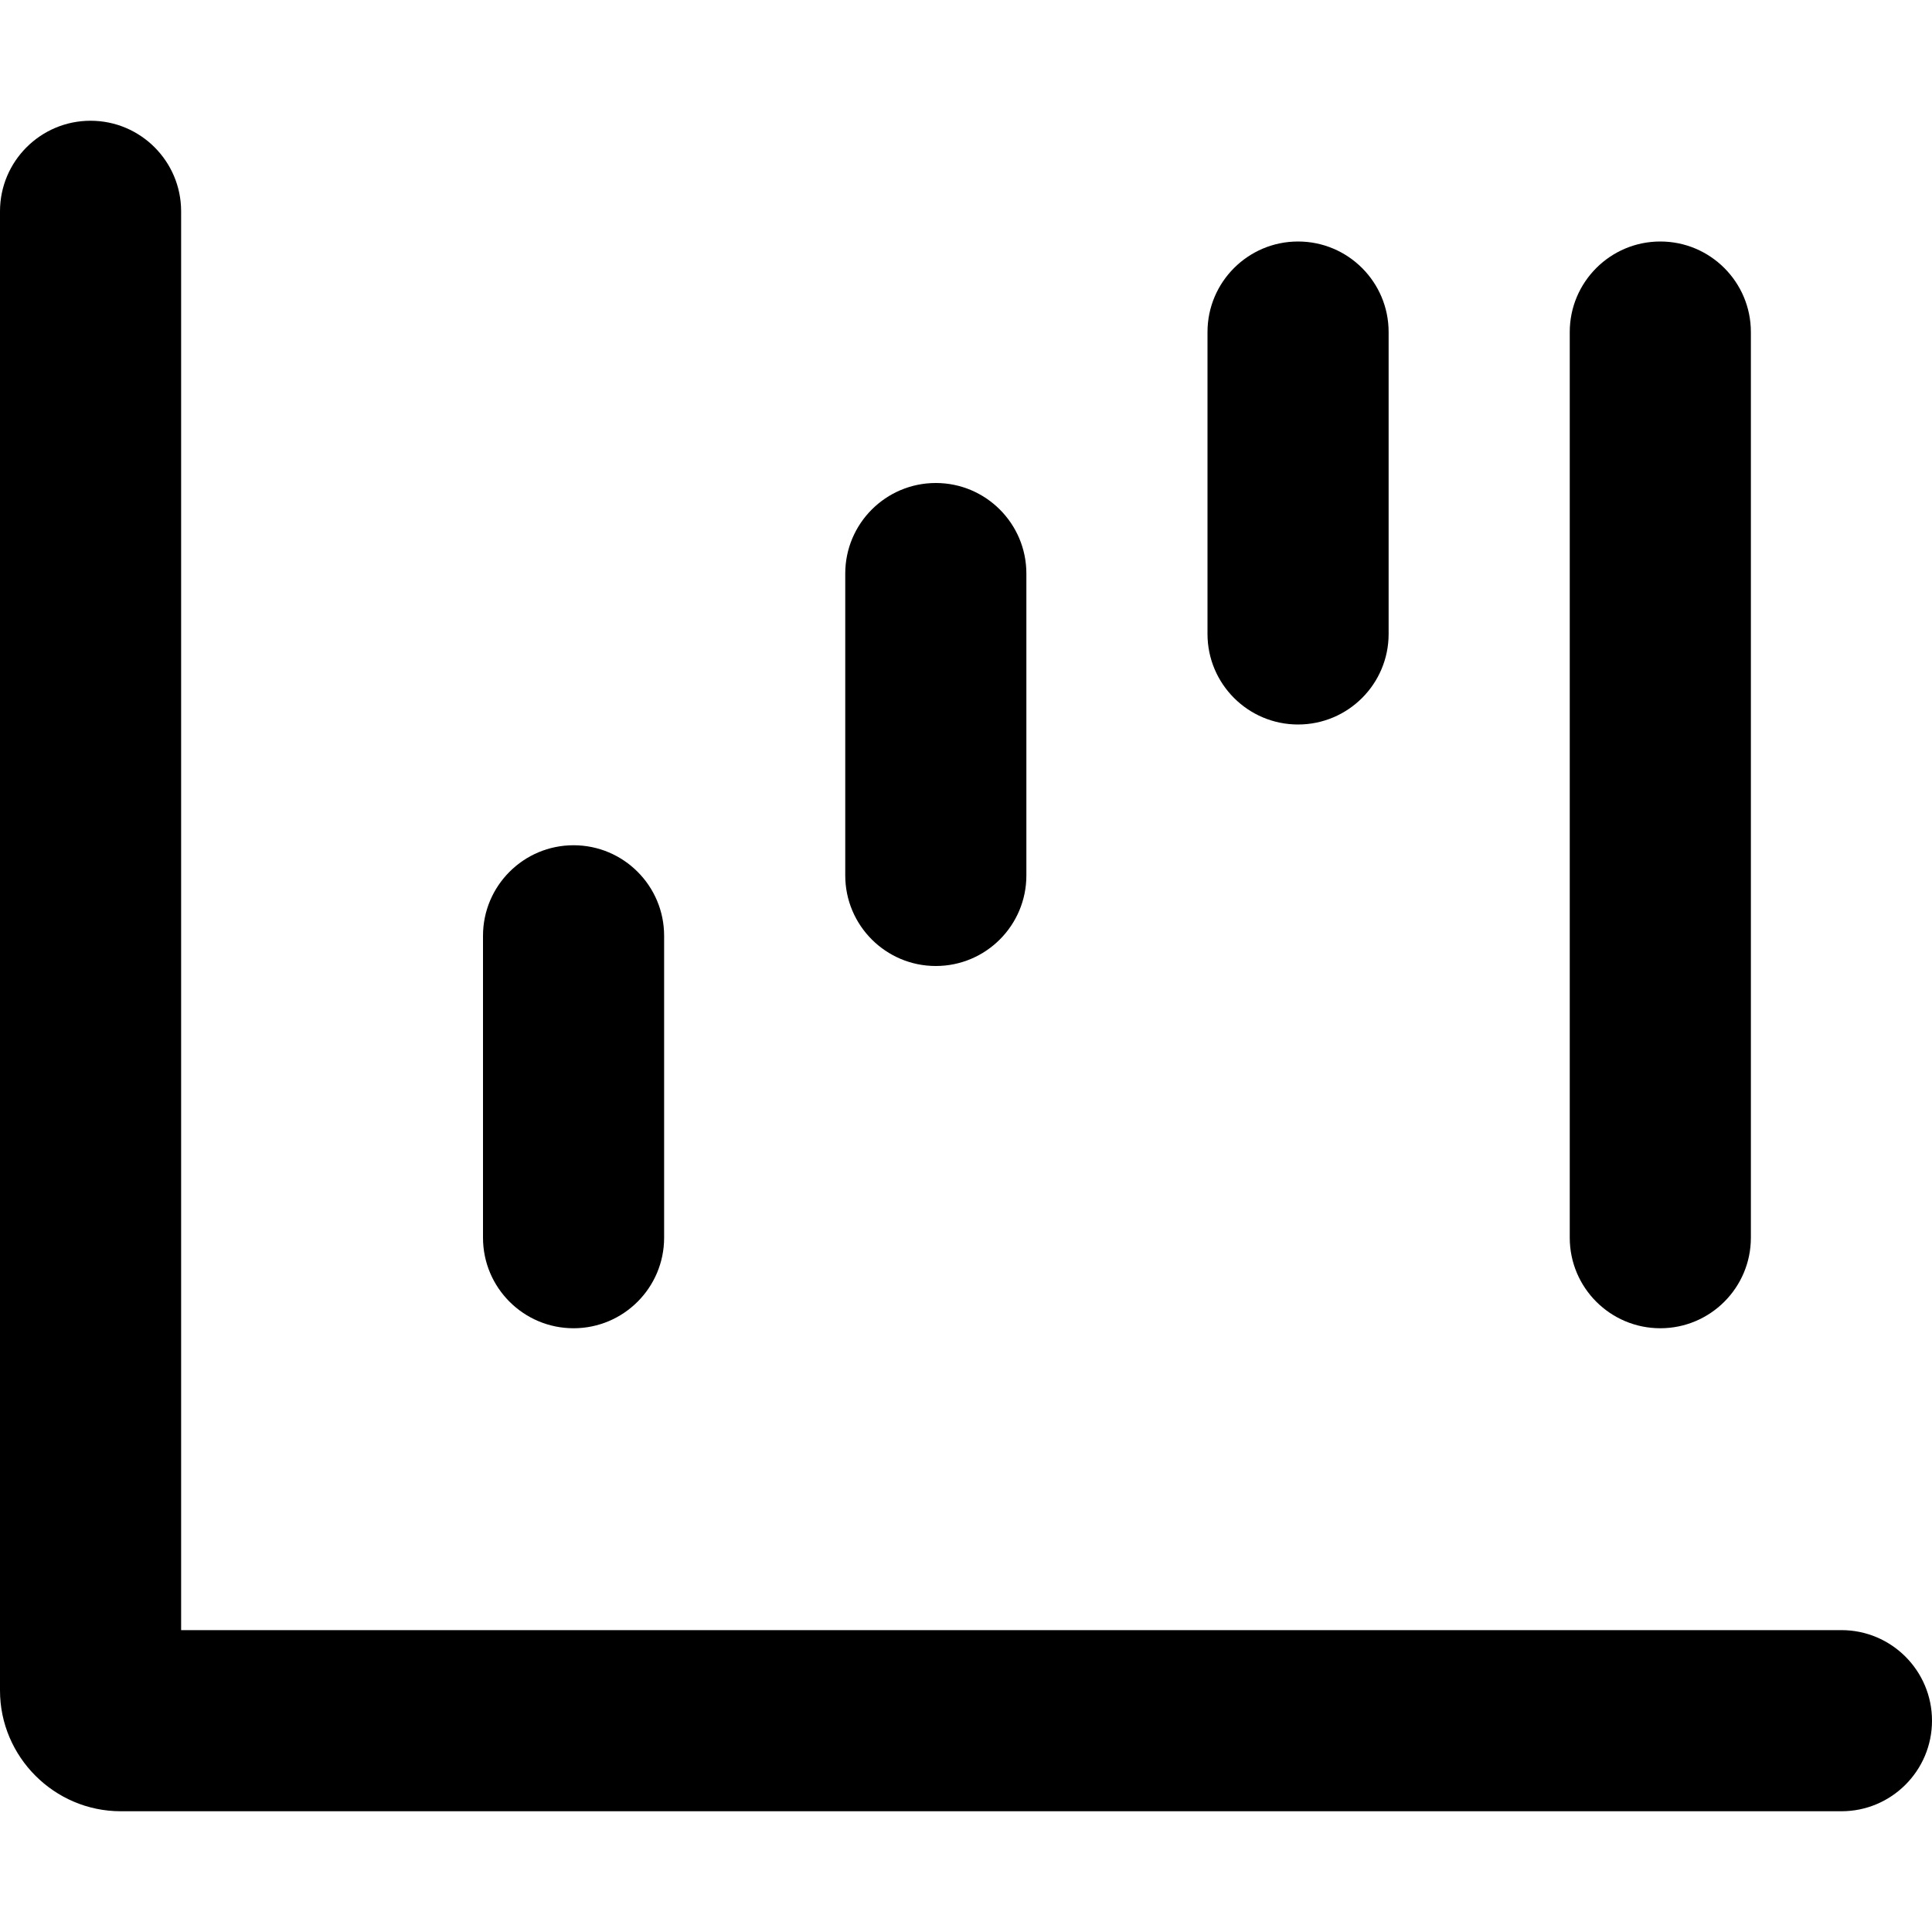 <svg xmlns="http://www.w3.org/2000/svg" viewBox="0 0 512 512"><!-- Font Awesome Pro 6.0.0-alpha2 by @fontawesome - https://fontawesome.com License - https://fontawesome.com/license (Commercial License) --><path d="M344 192C357.25 192 368 181.25 368 168V88C368 74.75 357.25 64 344 64S320 74.75 320 88V168C320 181.25 330.75 192 344 192ZM440 352C453.25 352 464 341.25 464 328V88C464 74.75 453.25 64 440 64S416 74.75 416 88V328C416 341.25 426.75 352 440 352ZM248 256C261.25 256 272 245.25 272 232V152C272 138.75 261.25 128 248 128S224 138.75 224 152V232C224 245.25 234.75 256 248 256ZM152 352C165.25 352 176 341.25 176 328V248C176 234.75 165.25 224 152 224S128 234.75 128 248V328C128 341.25 138.75 352 152 352ZM488 432H48V56C48 42.75 37.25 32 24 32S0 42.75 0 56V448C0 465.594 14.406 480 32 480H488C501.25 480 512 469.25 512 456S501.25 432 488 432Z"/></svg>